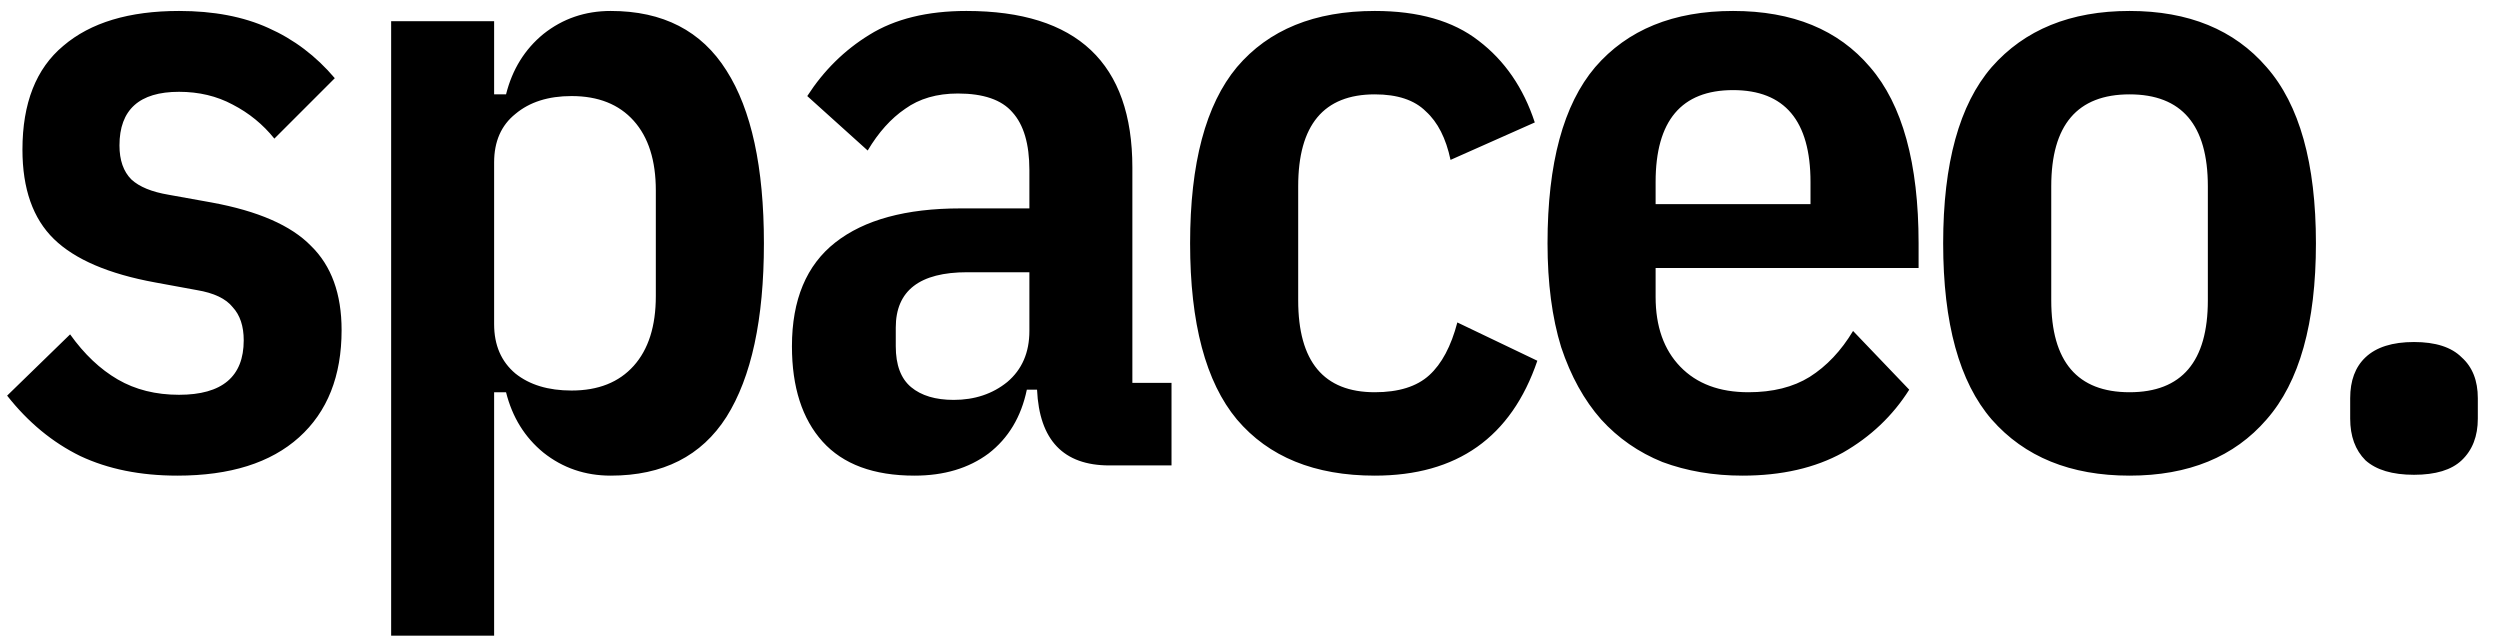 <svg width="94" height="24" viewBox="0 0 94 24" fill="none" xmlns="http://www.w3.org/2000/svg">
<path d="M6.668 17.884C5.281 17.884 4.065 17.639 3.02 17.148C1.975 16.636 1.057 15.879 0.268 14.876L2.636 12.572C3.169 13.319 3.767 13.884 4.428 14.268C5.089 14.652 5.857 14.844 6.732 14.844C8.353 14.844 9.164 14.161 9.164 12.796C9.164 12.263 9.025 11.847 8.748 11.548C8.492 11.228 8.044 11.015 7.404 10.908L5.836 10.62C4.087 10.3 2.817 9.756 2.028 8.988C1.239 8.22 0.844 7.1 0.844 5.628C0.844 3.879 1.356 2.577 2.38 1.724C3.404 0.849 4.855 0.412 6.732 0.412C8.033 0.412 9.153 0.625 10.092 1.052C11.052 1.479 11.884 2.108 12.588 2.94L10.316 5.212C9.889 4.679 9.367 4.252 8.748 3.932C8.151 3.612 7.479 3.452 6.732 3.452C5.239 3.452 4.492 4.124 4.492 5.468C4.492 6.023 4.641 6.449 4.94 6.748C5.239 7.025 5.708 7.217 6.348 7.324L7.948 7.612C9.697 7.932 10.945 8.476 11.692 9.244C12.46 9.991 12.844 11.047 12.844 12.412C12.844 14.14 12.311 15.484 11.244 16.444C10.177 17.404 8.652 17.884 6.668 17.884ZM14.707 0.796H18.579V3.548H19.027C19.262 2.609 19.731 1.852 20.435 1.276C21.16 0.7 22.003 0.412 22.963 0.412C24.926 0.412 26.376 1.159 27.315 2.652C28.254 4.124 28.723 6.289 28.723 9.148C28.723 12.007 28.254 14.183 27.315 15.676C26.376 17.148 24.926 17.884 22.963 17.884C22.003 17.884 21.16 17.596 20.435 17.02C19.731 16.444 19.262 15.687 19.027 14.748H18.579V23.9H14.707V0.796ZM21.491 14.684C22.494 14.684 23.272 14.375 23.827 13.756C24.382 13.137 24.659 12.263 24.659 11.132V7.164C24.659 6.033 24.382 5.159 23.827 4.54C23.272 3.921 22.494 3.612 21.491 3.612C20.616 3.612 19.912 3.836 19.379 4.284C18.846 4.711 18.579 5.319 18.579 6.108V12.188C18.579 12.977 18.846 13.596 19.379 14.044C19.912 14.471 20.616 14.684 21.491 14.684ZM41.713 17.5C39.985 17.5 39.079 16.551 38.993 14.652H38.609C38.396 15.676 37.916 16.476 37.169 17.052C36.423 17.607 35.495 17.884 34.385 17.884C32.849 17.884 31.697 17.457 30.929 16.604C30.161 15.751 29.777 14.556 29.777 13.02C29.777 11.271 30.321 9.969 31.409 9.116C32.497 8.263 34.065 7.836 36.113 7.836H38.705V6.396C38.705 5.415 38.492 4.689 38.065 4.22C37.66 3.751 36.977 3.516 36.017 3.516C35.228 3.516 34.567 3.708 34.033 4.092C33.5 4.455 33.031 4.977 32.625 5.66L30.353 3.612C30.972 2.652 31.751 1.884 32.689 1.308C33.649 0.711 34.865 0.412 36.337 0.412C40.497 0.412 42.577 2.375 42.577 6.3V14.396H44.049V17.5H41.713ZM35.857 15.036C36.647 15.036 37.319 14.812 37.873 14.364C38.428 13.895 38.705 13.255 38.705 12.444V10.236H36.369C34.577 10.236 33.681 10.929 33.681 12.316V13.02C33.681 13.724 33.873 14.236 34.257 14.556C34.641 14.876 35.175 15.036 35.857 15.036ZM51.692 17.884C49.431 17.884 47.703 17.18 46.508 15.772C45.335 14.364 44.748 12.156 44.748 9.148C44.748 6.14 45.335 3.932 46.508 2.524C47.703 1.116 49.431 0.412 51.692 0.412C53.335 0.412 54.636 0.785 55.596 1.532C56.577 2.279 57.281 3.303 57.708 4.604L54.54 6.012C54.369 5.201 54.06 4.593 53.612 4.188C53.185 3.761 52.545 3.548 51.692 3.548C49.772 3.548 48.812 4.7 48.812 7.004V11.292C48.812 13.596 49.772 14.748 51.692 14.748C52.588 14.748 53.271 14.535 53.74 14.108C54.209 13.681 54.561 13.02 54.796 12.124L57.804 13.564C56.823 16.444 54.785 17.884 51.692 17.884ZM65.515 17.884C64.427 17.884 63.424 17.713 62.507 17.372C61.611 17.009 60.843 16.476 60.203 15.772C59.563 15.047 59.061 14.14 58.699 13.052C58.357 11.943 58.187 10.641 58.187 9.148C58.187 6.14 58.784 3.932 59.979 2.524C61.195 1.116 62.923 0.412 65.163 0.412C67.403 0.412 69.12 1.116 70.315 2.524C71.531 3.932 72.139 6.14 72.139 9.148V10.076H62.251V11.164C62.251 12.273 62.56 13.148 63.179 13.788C63.797 14.428 64.651 14.748 65.739 14.748C66.656 14.748 67.424 14.556 68.043 14.172C68.683 13.767 69.227 13.191 69.675 12.444L71.787 14.652C71.168 15.633 70.336 16.423 69.291 17.02C68.245 17.596 66.987 17.884 65.515 17.884ZM65.163 3.388C63.221 3.388 62.251 4.54 62.251 6.844V7.676H68.075V6.844C68.075 4.54 67.104 3.388 65.163 3.388ZM80.071 17.884C77.852 17.884 76.124 17.18 74.887 15.772C73.671 14.364 73.063 12.156 73.063 9.148C73.063 6.14 73.671 3.932 74.887 2.524C76.124 1.116 77.852 0.412 80.071 0.412C82.29 0.412 84.007 1.116 85.223 2.524C86.46 3.932 87.079 6.14 87.079 9.148C87.079 12.156 86.46 14.364 85.223 15.772C84.007 17.18 82.29 17.884 80.071 17.884ZM80.071 14.748C82.034 14.748 83.015 13.596 83.015 11.292V7.004C83.015 4.7 82.034 3.548 80.071 3.548C78.108 3.548 77.127 4.7 77.127 7.004V11.292C77.127 13.596 78.108 14.748 80.071 14.748ZM90.766 17.852C89.956 17.852 89.348 17.671 88.942 17.308C88.558 16.924 88.367 16.401 88.367 15.74V14.972C88.367 14.311 88.558 13.799 88.942 13.436C89.348 13.052 89.956 12.86 90.766 12.86C91.577 12.86 92.174 13.052 92.558 13.436C92.964 13.799 93.166 14.311 93.166 14.972V15.74C93.166 16.401 92.964 16.924 92.558 17.308C92.174 17.671 91.577 17.852 90.766 17.852Z" fill="black"></path>
</svg>
